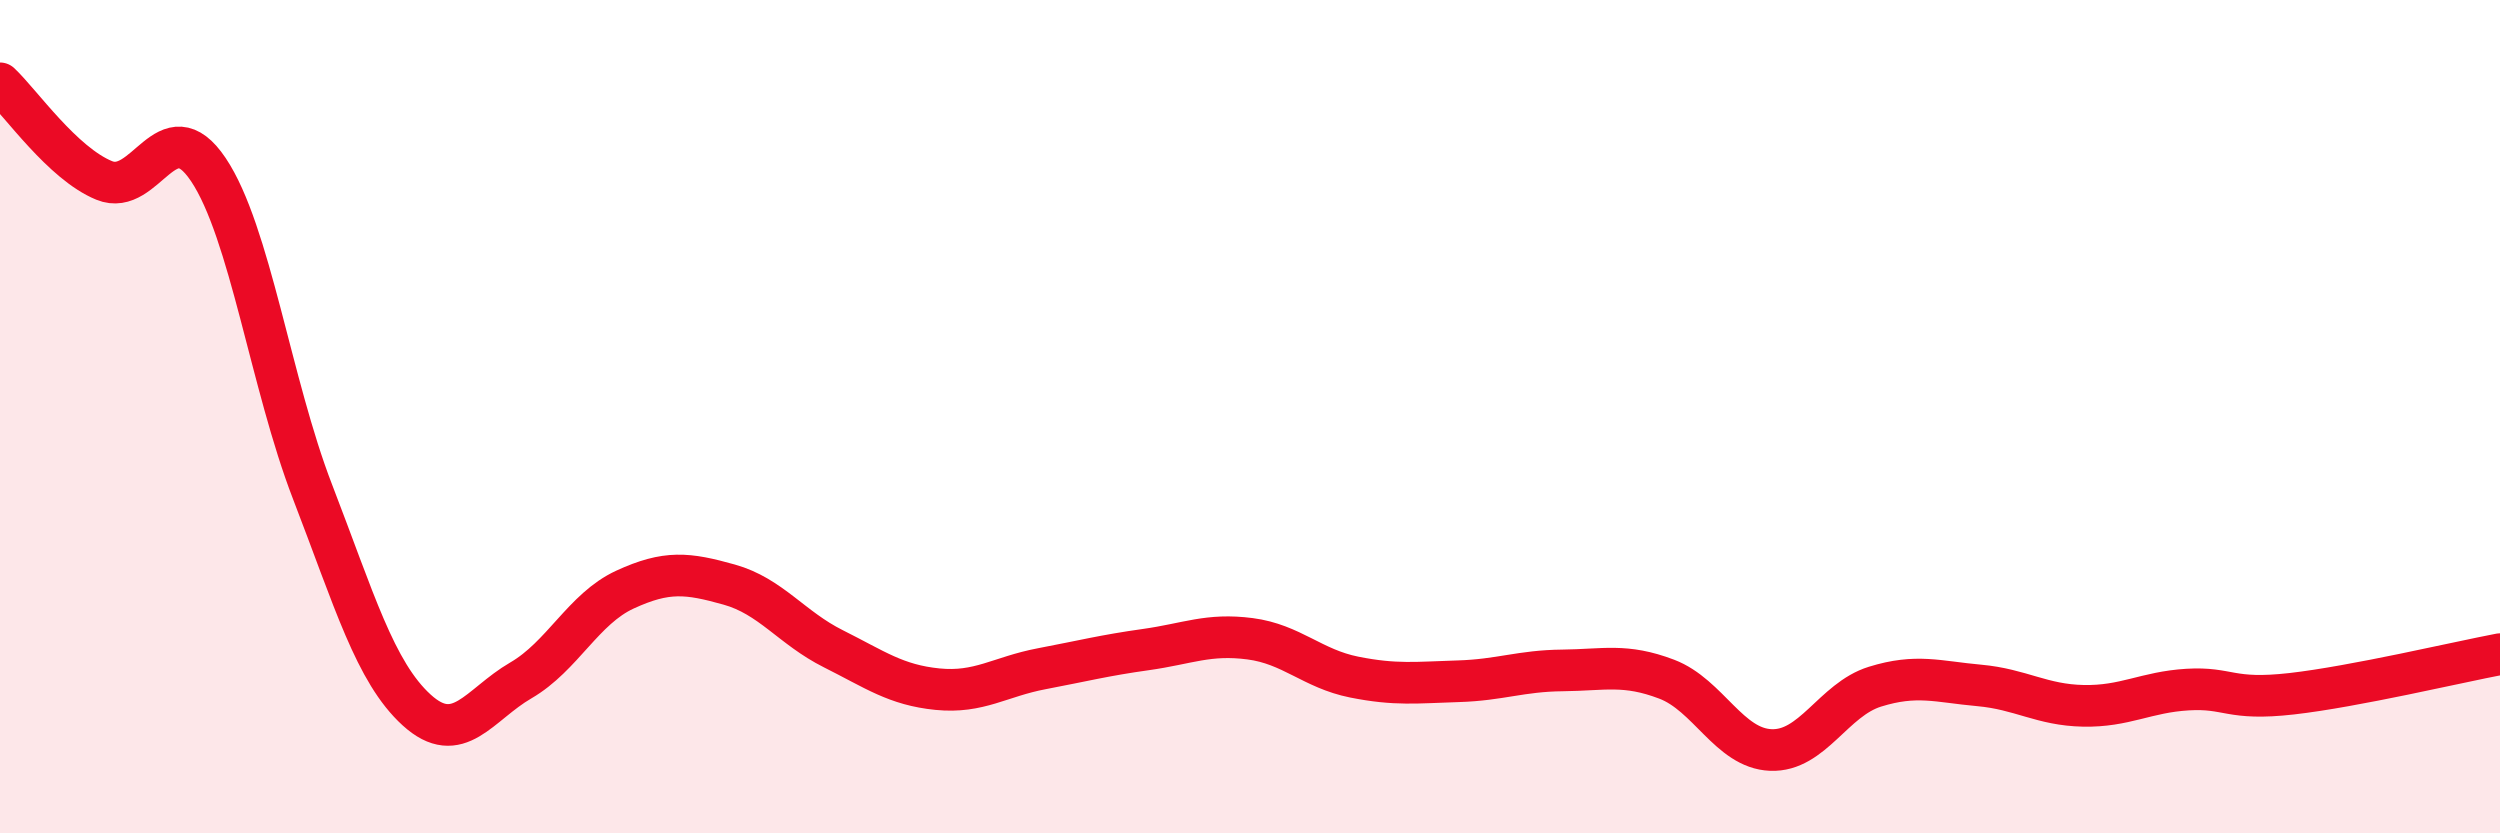 
    <svg width="60" height="20" viewBox="0 0 60 20" xmlns="http://www.w3.org/2000/svg">
      <path
        d="M 0,2 C 0.5,2.47 1.5,3.92 2.5,4.33 C 3.5,4.74 4,2.58 5,4.07 C 6,5.56 6.5,9.21 7.5,11.8 C 8.5,14.39 9,16.13 10,17.04 C 11,17.95 11.5,16.91 12.5,16.33 C 13.5,15.75 14,14.61 15,14.15 C 16,13.69 16.5,13.75 17.5,14.03 C 18.5,14.31 19,15.07 20,15.57 C 21,16.07 21.5,16.44 22.5,16.54 C 23.5,16.64 24,16.24 25,16.05 C 26,15.86 26.5,15.73 27.5,15.59 C 28.5,15.45 29,15.2 30,15.33 C 31,15.46 31.5,16.05 32.5,16.25 C 33.5,16.45 34,16.38 35,16.35 C 36,16.32 36.5,16.1 37.5,16.09 C 38.5,16.08 39,15.92 40,16.3 C 41,16.68 41.5,17.96 42.5,18 C 43.5,18.04 44,16.79 45,16.48 C 46,16.17 46.5,16.36 47.5,16.45 C 48.5,16.54 49,16.92 50,16.94 C 51,16.96 51.5,16.61 52.5,16.55 C 53.5,16.49 53.5,16.82 55,16.65 C 56.5,16.48 59,15.89 60,15.7L60 20L0 20Z"
        fill="#EB0A25"
        opacity="0.1"
        stroke-linecap="round"
        stroke-linejoin="round"
      />
      <path
        d="M 0,2 C 0.5,2.47 1.5,3.92 2.5,4.33 C 3.5,4.74 4,2.58 5,4.07 C 6,5.56 6.5,9.21 7.5,11.8 C 8.5,14.39 9,16.13 10,17.04 C 11,17.95 11.5,16.91 12.5,16.33 C 13.5,15.75 14,14.61 15,14.15 C 16,13.69 16.5,13.75 17.5,14.03 C 18.5,14.31 19,15.07 20,15.57 C 21,16.07 21.5,16.44 22.5,16.54 C 23.5,16.64 24,16.24 25,16.05 C 26,15.86 26.5,15.73 27.5,15.59 C 28.5,15.45 29,15.2 30,15.33 C 31,15.46 31.5,16.05 32.5,16.25 C 33.5,16.45 34,16.38 35,16.35 C 36,16.32 36.5,16.1 37.5,16.09 C 38.5,16.08 39,15.92 40,16.3 C 41,16.68 41.5,17.96 42.5,18 C 43.5,18.04 44,16.79 45,16.48 C 46,16.17 46.5,16.36 47.5,16.45 C 48.5,16.54 49,16.92 50,16.94 C 51,16.96 51.5,16.61 52.5,16.55 C 53.5,16.49 53.5,16.82 55,16.65 C 56.5,16.48 59,15.89 60,15.7"
        stroke="#EB0A25"
        stroke-width="1"
        fill="none"
        stroke-linecap="round"
        stroke-linejoin="round"
      />
    </svg>
  